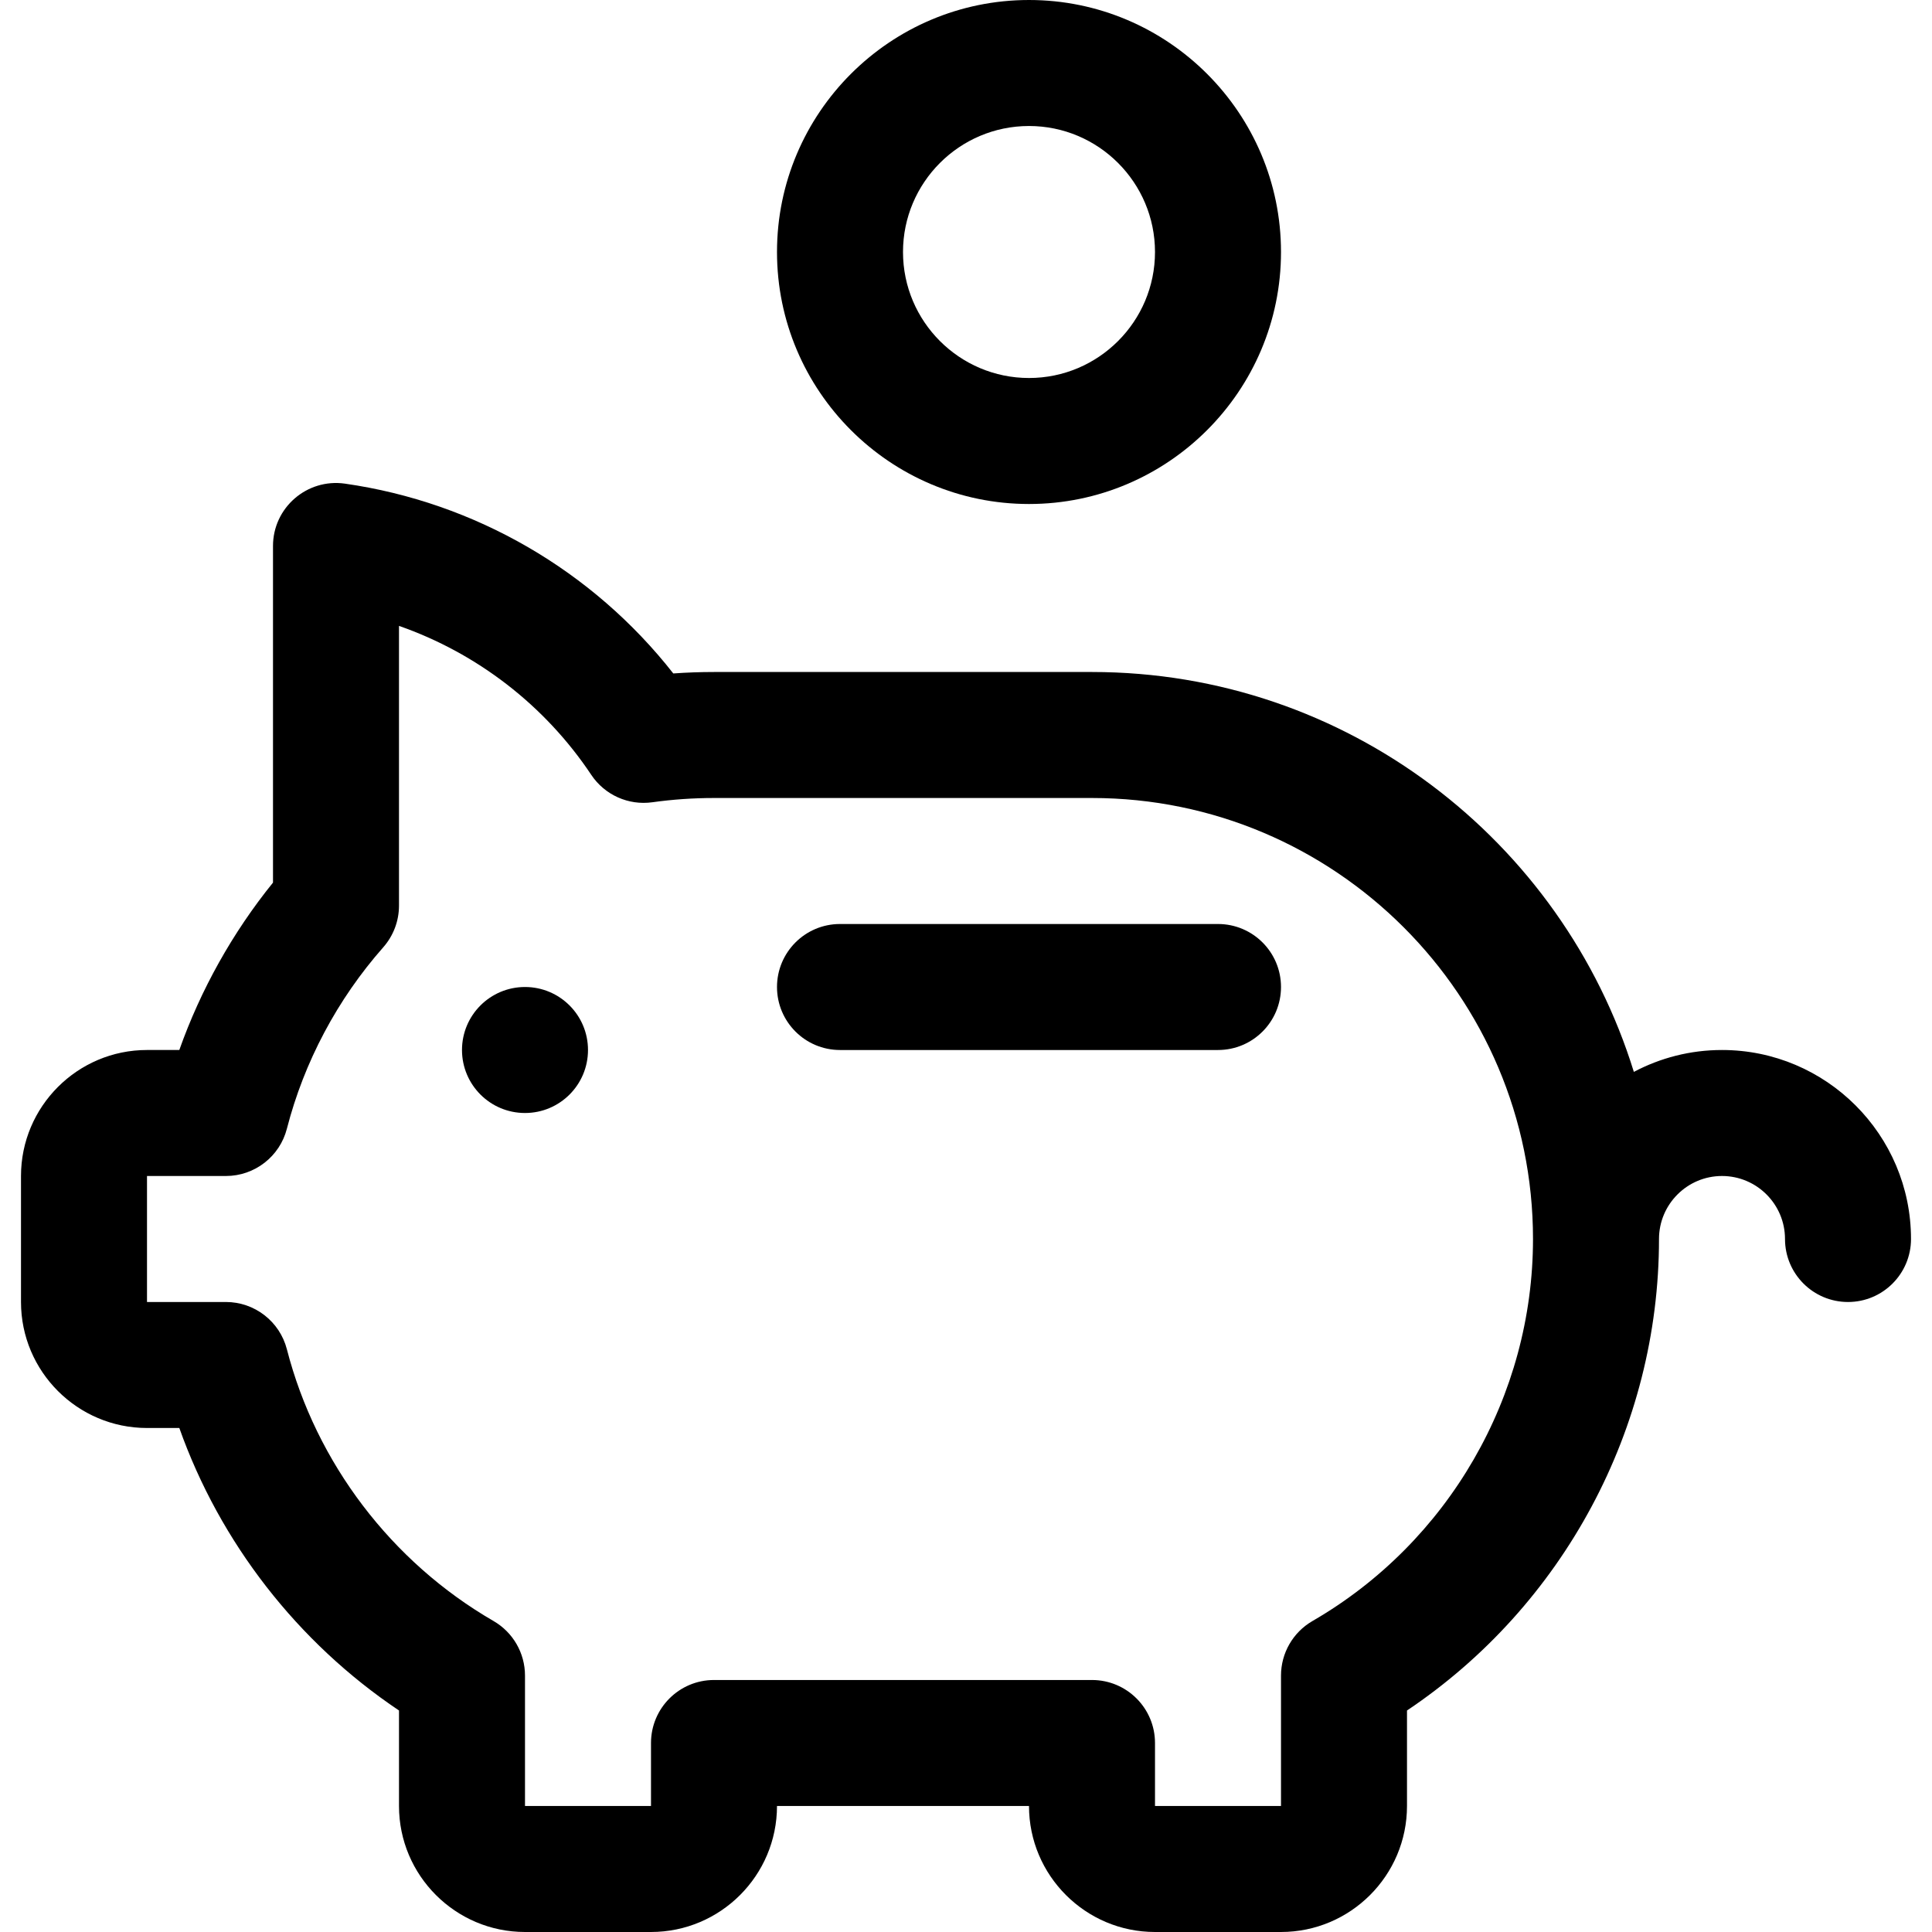 <?xml version="1.0" encoding="iso-8859-1"?>
<!-- Uploaded to: SVG Repo, www.svgrepo.com, Generator: SVG Repo Mixer Tools -->
<svg fill="#000000" height="800px" width="800px" version="1.1" id="Layer_1" xmlns="http://www.w3.org/2000/svg" xmlns:xlink="http://www.w3.org/1999/xlink" 
	 viewBox="0 0 512 512" xml:space="preserve">
<g>
	<g>
		<path d="M272.696,0c-36.824,0-66.783,29.959-66.783,66.783c0,36.824,29.959,66.783,66.783,66.783
			c36.824,0,66.783-29.959,66.783-66.783C339.478,29.959,309.52,0,272.696,0z M272.696,100.174
			c-18.412,0-33.391-14.979-33.391-33.391c0-18.412,14.979-33.391,33.391-33.391c18.412,0,33.391,14.979,33.391,33.391
			C306.087,85.195,291.108,100.174,272.696,100.174z"/>
	</g>
</g>
<g>
	<g>
		<path d="M322.783,244.87H222.609c-9.22,0-16.696,7.475-16.696,16.696c0,9.22,7.475,16.696,16.696,16.696h100.174
			c9.22,0,16.696-7.475,16.696-16.696C339.478,252.345,332.003,244.87,322.783,244.87z"/>
	</g>
</g>
<g>
	<g>
		<path d="M456.348,278.261c-8.432,0-16.38,2.104-23.359,5.8c-18.945-61.306-76.151-105.974-143.597-105.974H189.217
			c-3.596,0-7.201,0.128-10.788,0.383c-21.35-27.231-52.545-45.377-87.026-50.302c-10.049-1.428-19.056,6.362-19.056,16.528V233.9
			c-10.717,13.263-19.149,28.34-24.828,44.36h-8.564c-18.412,0-33.391,14.979-33.391,33.391v33.391
			c0,18.412,14.979,33.391,33.391,33.391h8.566c10.776,30.362,31.343,56.842,58.217,74.862v25.312
			c0,18.412,14.979,33.391,33.391,33.391h33.391c18.412,0,33.391-14.979,33.391-33.391h66.783c0,18.412,14.979,33.391,33.391,33.391
			h33.391c18.412,0,33.391-14.979,33.391-33.391v-25.307c41.427-27.747,66.783-74.761,66.783-124.954
			c0-9.206,7.49-16.696,16.696-16.696c9.206,0,16.696,7.49,16.696,16.696c0,9.22,7.475,16.696,16.696,16.696
			s16.696-7.475,16.696-16.696C506.435,300.73,483.966,278.261,456.348,278.261z M347.814,429.591
			c-5.159,2.985-8.336,8.493-8.336,14.452v34.566h-33.391v-16.696c0-9.22-7.475-16.696-16.696-16.696H189.217
			c-9.22,0-16.696,7.475-16.696,16.696v16.696H139.13v-34.566c0-5.959-3.177-11.468-8.336-14.452
			c-27.054-15.651-47.015-41.898-54.765-72.013c-1.899-7.378-8.552-12.535-16.169-12.535H38.957v-33.391h20.904
			c7.618,0,14.27-5.157,16.168-12.534c4.55-17.681,13.38-34.302,25.531-48.069c2.693-3.051,4.178-6.98,4.178-11.049v-74.132
			c20.646,7.215,38.628,21.001,50.951,39.47c3.557,5.333,9.852,8.159,16.201,7.268c5.357-0.747,10.85-1.128,16.327-1.128h100.174
			c64.442,0,116.87,52.428,116.87,116.87C406.261,369.943,383.865,408.739,347.814,429.591z"/>
	</g>
</g>
<g>
	<g>
		<circle cx="139.13" cy="278.261" r="16.696"/>
	</g>
</g>
</svg>
